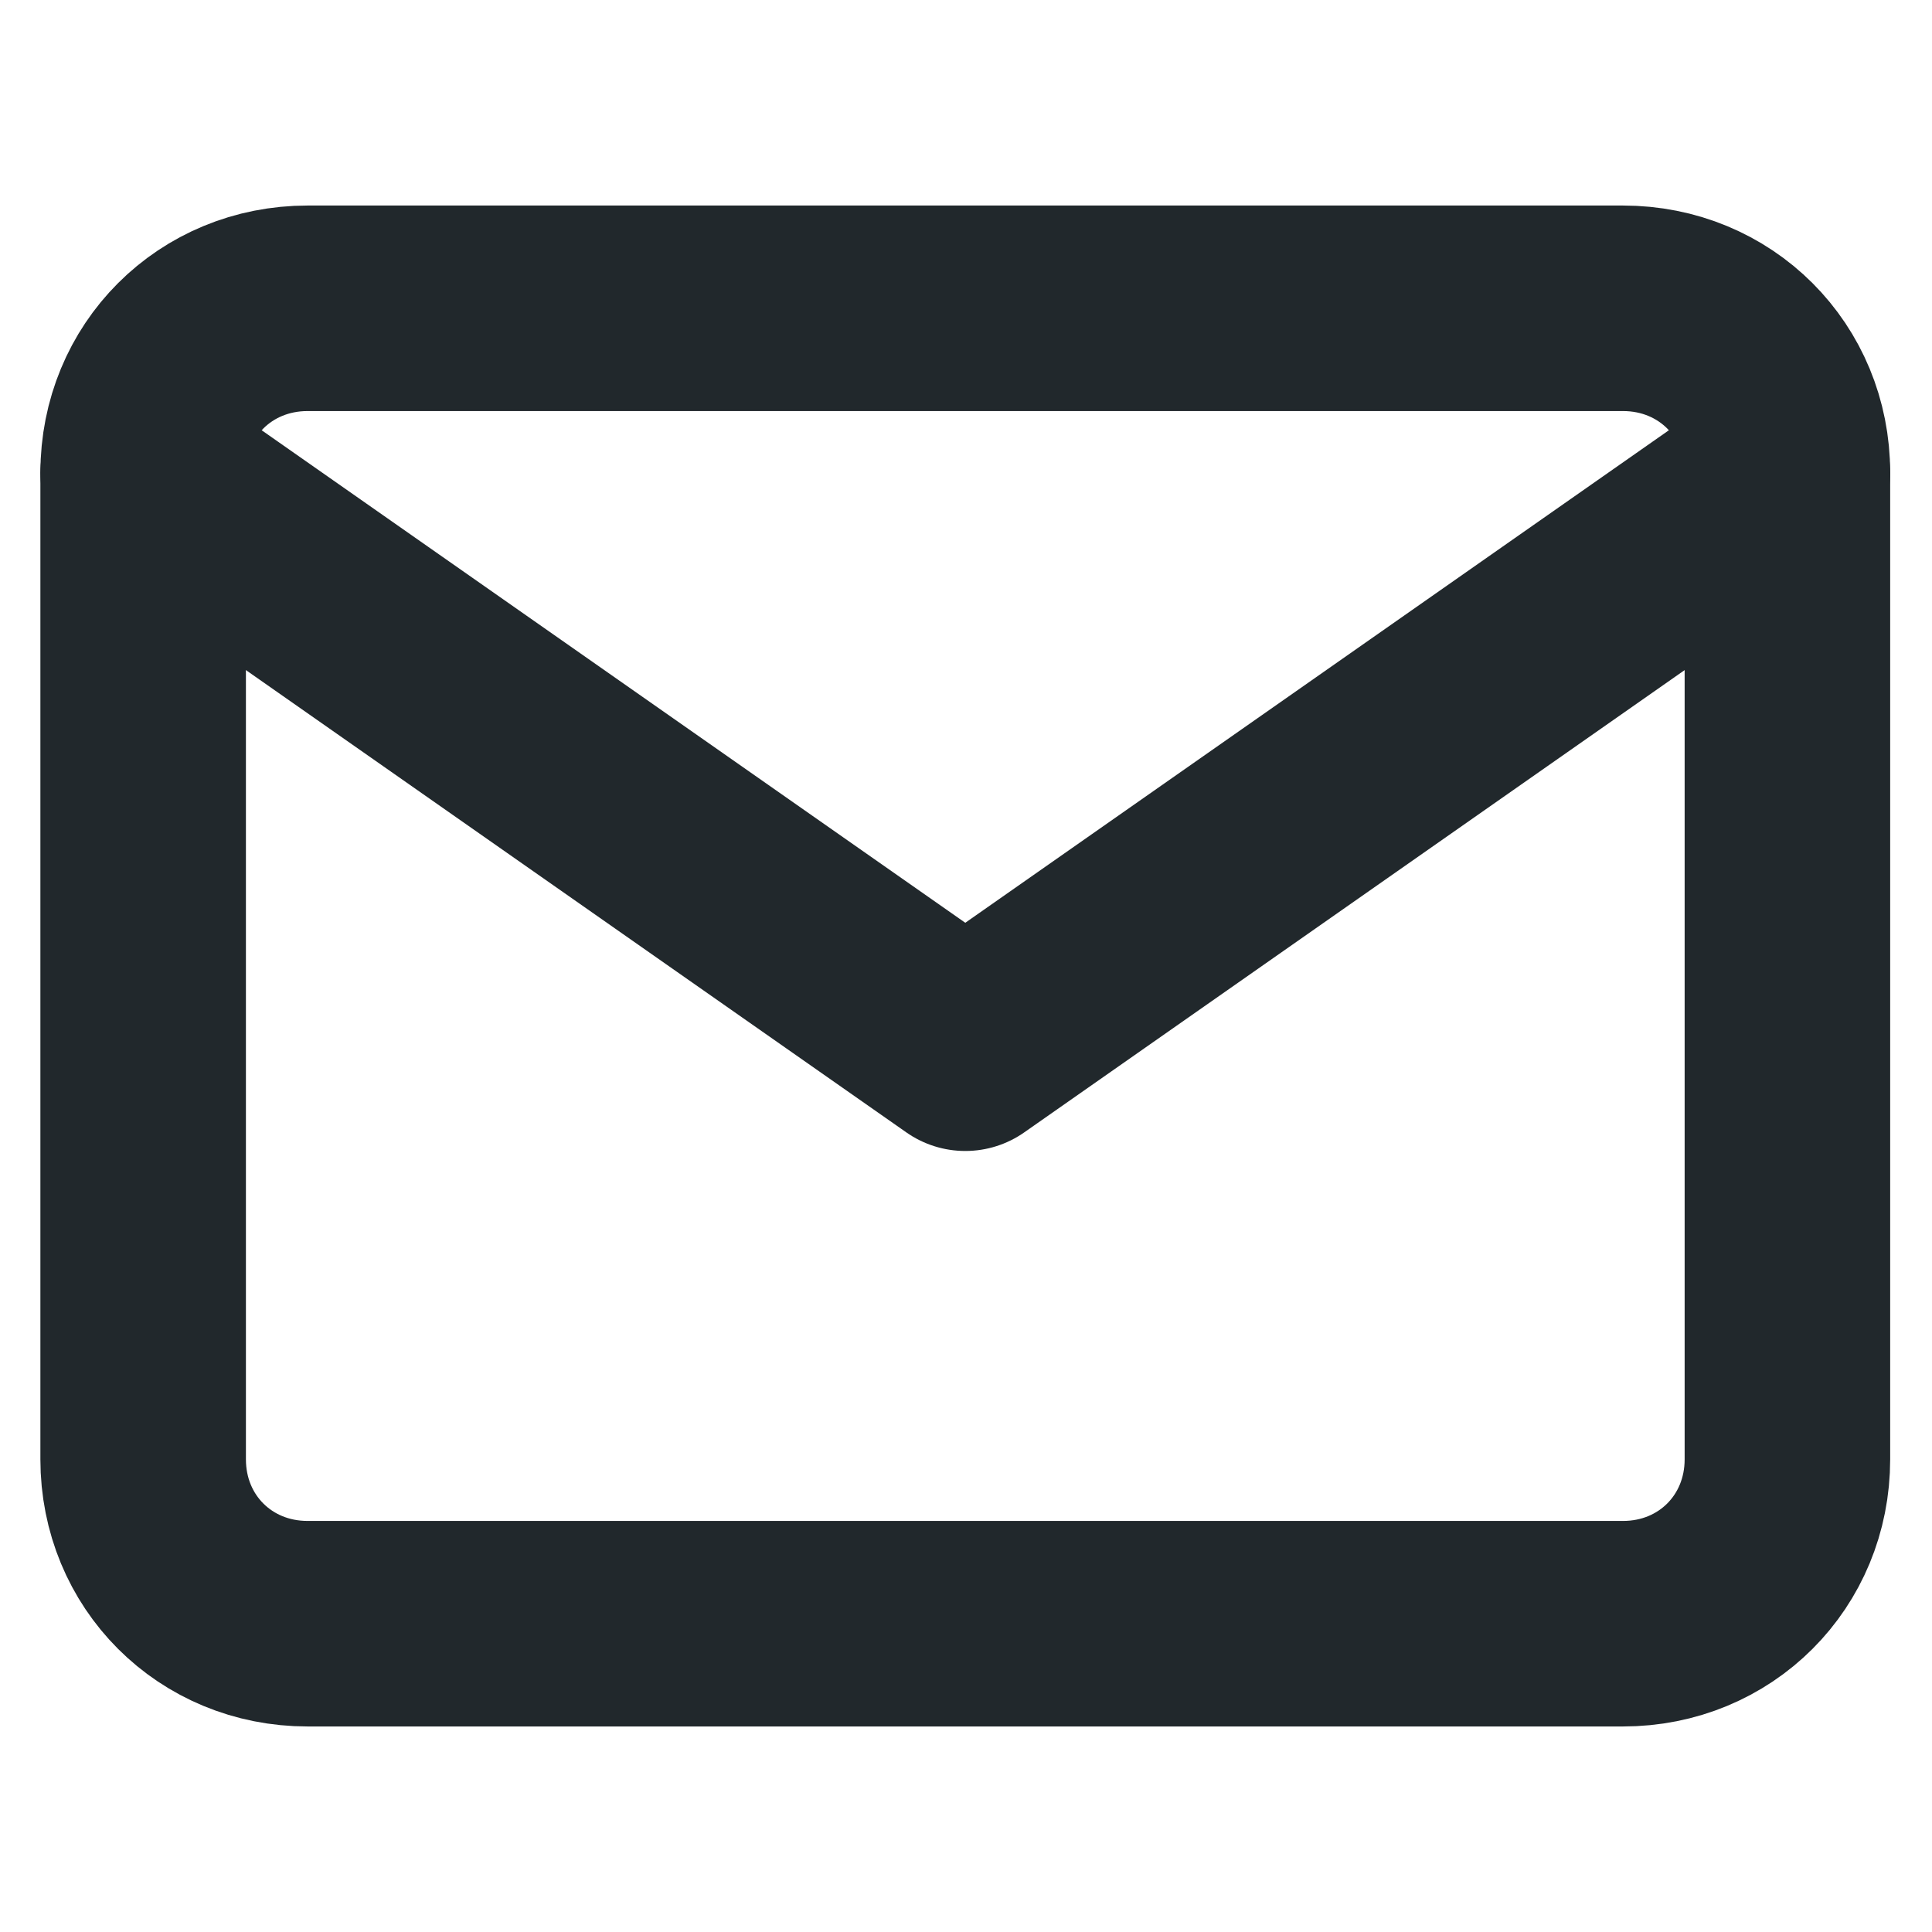 <svg xmlns="http://www.w3.org/2000/svg" xml:space="preserve" id="Vrstva_1" x="0" y="0" version="1.1" viewBox="0 0 18.8 18.8"><style>.st0{fill:none;stroke:#21282c;stroke-width:2;stroke-linecap:round;stroke-linejoin:round}</style><g id="Icon_feather-mail" transform="translate(1.393 1)"><path id="Path_972" d="M1.6 2h12.8c.9 0 1.6.7 1.6 1.6v9.6c0 .9-.7 1.6-1.6 1.6H1.6c-.9 0-1.6-.7-1.6-1.6V3.6C0 2.7.7 2 1.6 2z" class="st0"/><path id="Path_973" d="M16 3.6 8 9.2 0 3.6" class="st0"/></g></svg>